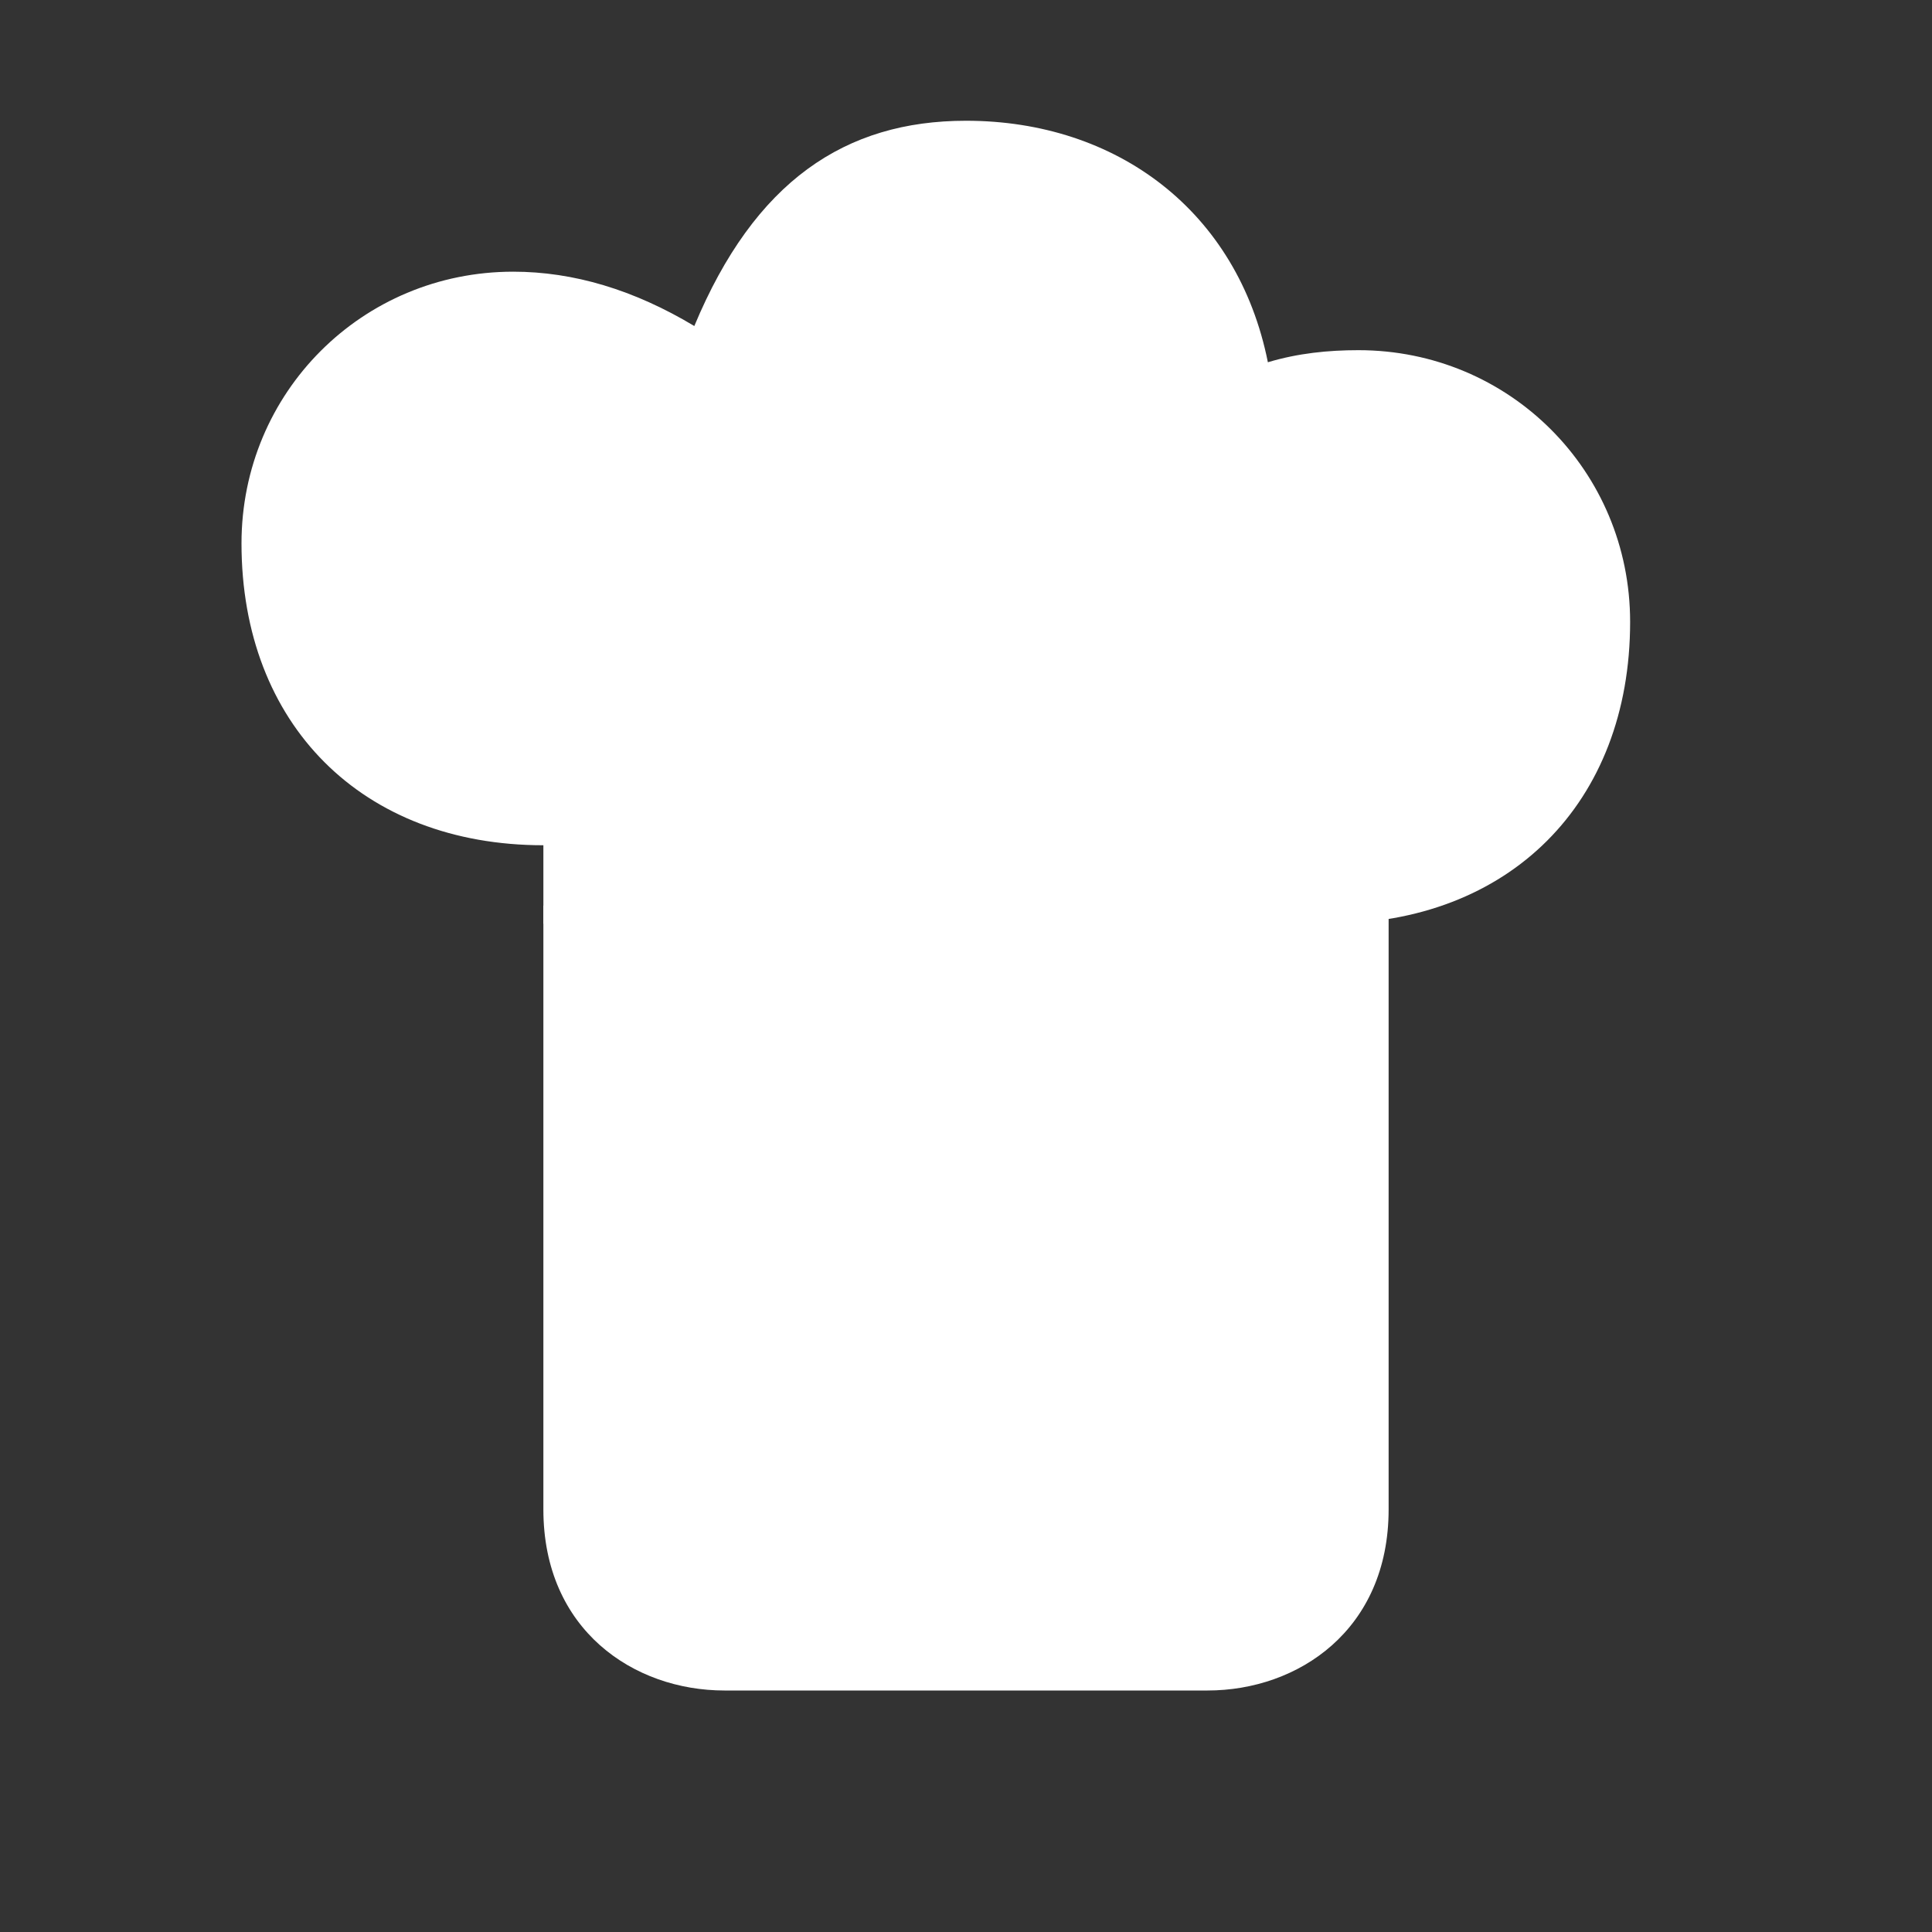 <svg xmlns="http://www.w3.org/2000/svg" viewBox="0 0 64 64" fill="none">
  <rect x="0" y="0" width="64" height="64" fill="#333333" stroke="none"/>
  <path
    d="M18 28c-6 0-10-4-10-10 0-5 4-9 9-9 2 0 4 .6 6 1.8C25 6 28 4 32 4c5 0 9 3 10 8 1-.3 2-.4 3-.4 5 0 9 4 9 9 0 6-4 10-10 10H18z"
    fill="#ffffff"
  />
  <path
    d="M18 30h28v20c0 4-3 6-6 6H24c-3 0-6-2-6-6V30z"
    fill="#ffffff"
  />
  <path
    d="M22 36h20"
    stroke="#ffffff"
    stroke-width="4"
    stroke-linecap="round"
  />
</svg>
